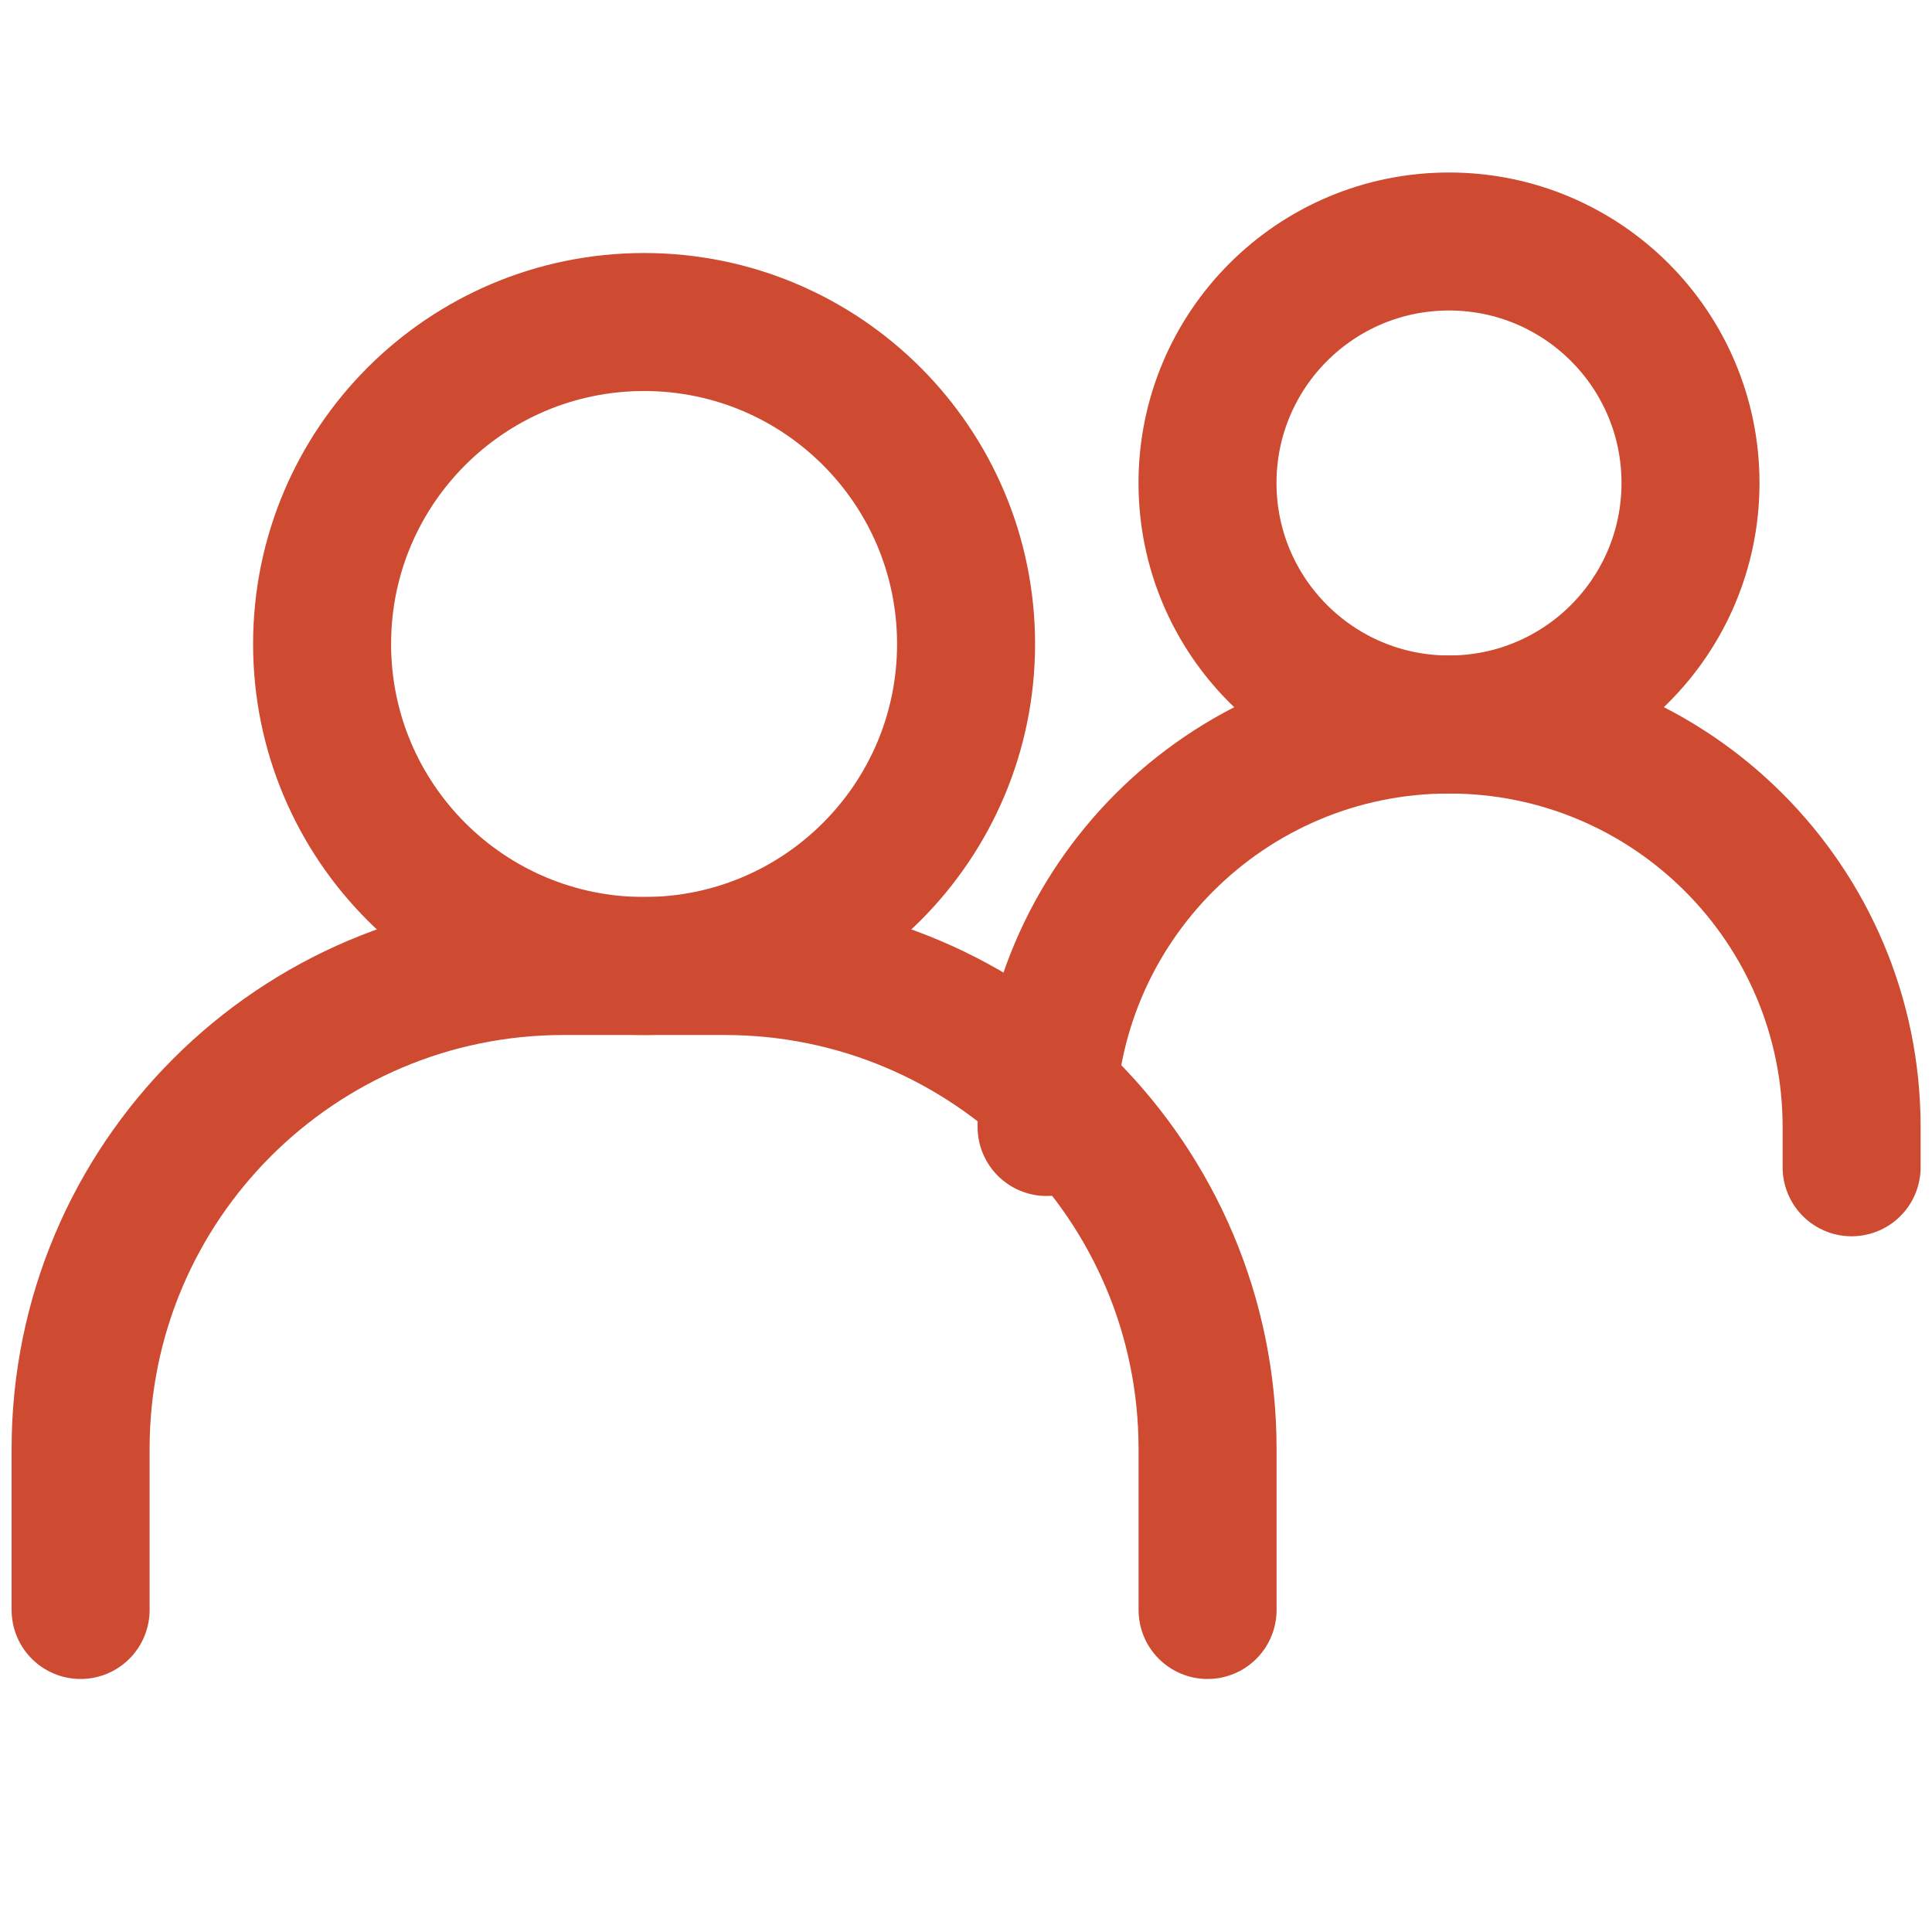 <svg width="28" height="28" viewBox="0 0 28 28" fill="none" xmlns="http://www.w3.org/2000/svg">
<path d="M1.168 23.333V21C1.168 17.134 4.302 14 8.168 14H10.501C14.367 14 17.501 17.134 17.501 21V23.333" stroke="#CE4A30" stroke-width="2" stroke-linecap="round"/>
<path d="M15.168 16.333C15.168 13.112 17.78 10.5 21.001 10.5C24.223 10.5 26.835 13.112 26.835 16.333V16.917" stroke="#CE4A30" stroke-width="2" stroke-linecap="round"/>
<path d="M9.335 14C11.912 14 14.001 11.911 14.001 9.333C14.001 6.756 11.912 4.667 9.335 4.667C6.757 4.667 4.668 6.756 4.668 9.333C4.668 11.911 6.757 14 9.335 14Z" stroke="#CE4A30" stroke-width="2" stroke-linecap="round" stroke-linejoin="round"/>
<path d="M21 10.5C22.933 10.5 24.5 8.933 24.5 7C24.5 5.067 22.933 3.5 21 3.5C19.067 3.5 17.5 5.067 17.5 7C17.5 8.933 19.067 10.5 21 10.5Z" stroke="#CE4A30" stroke-width="2" stroke-linecap="round" stroke-linejoin="round"/>
</svg>
